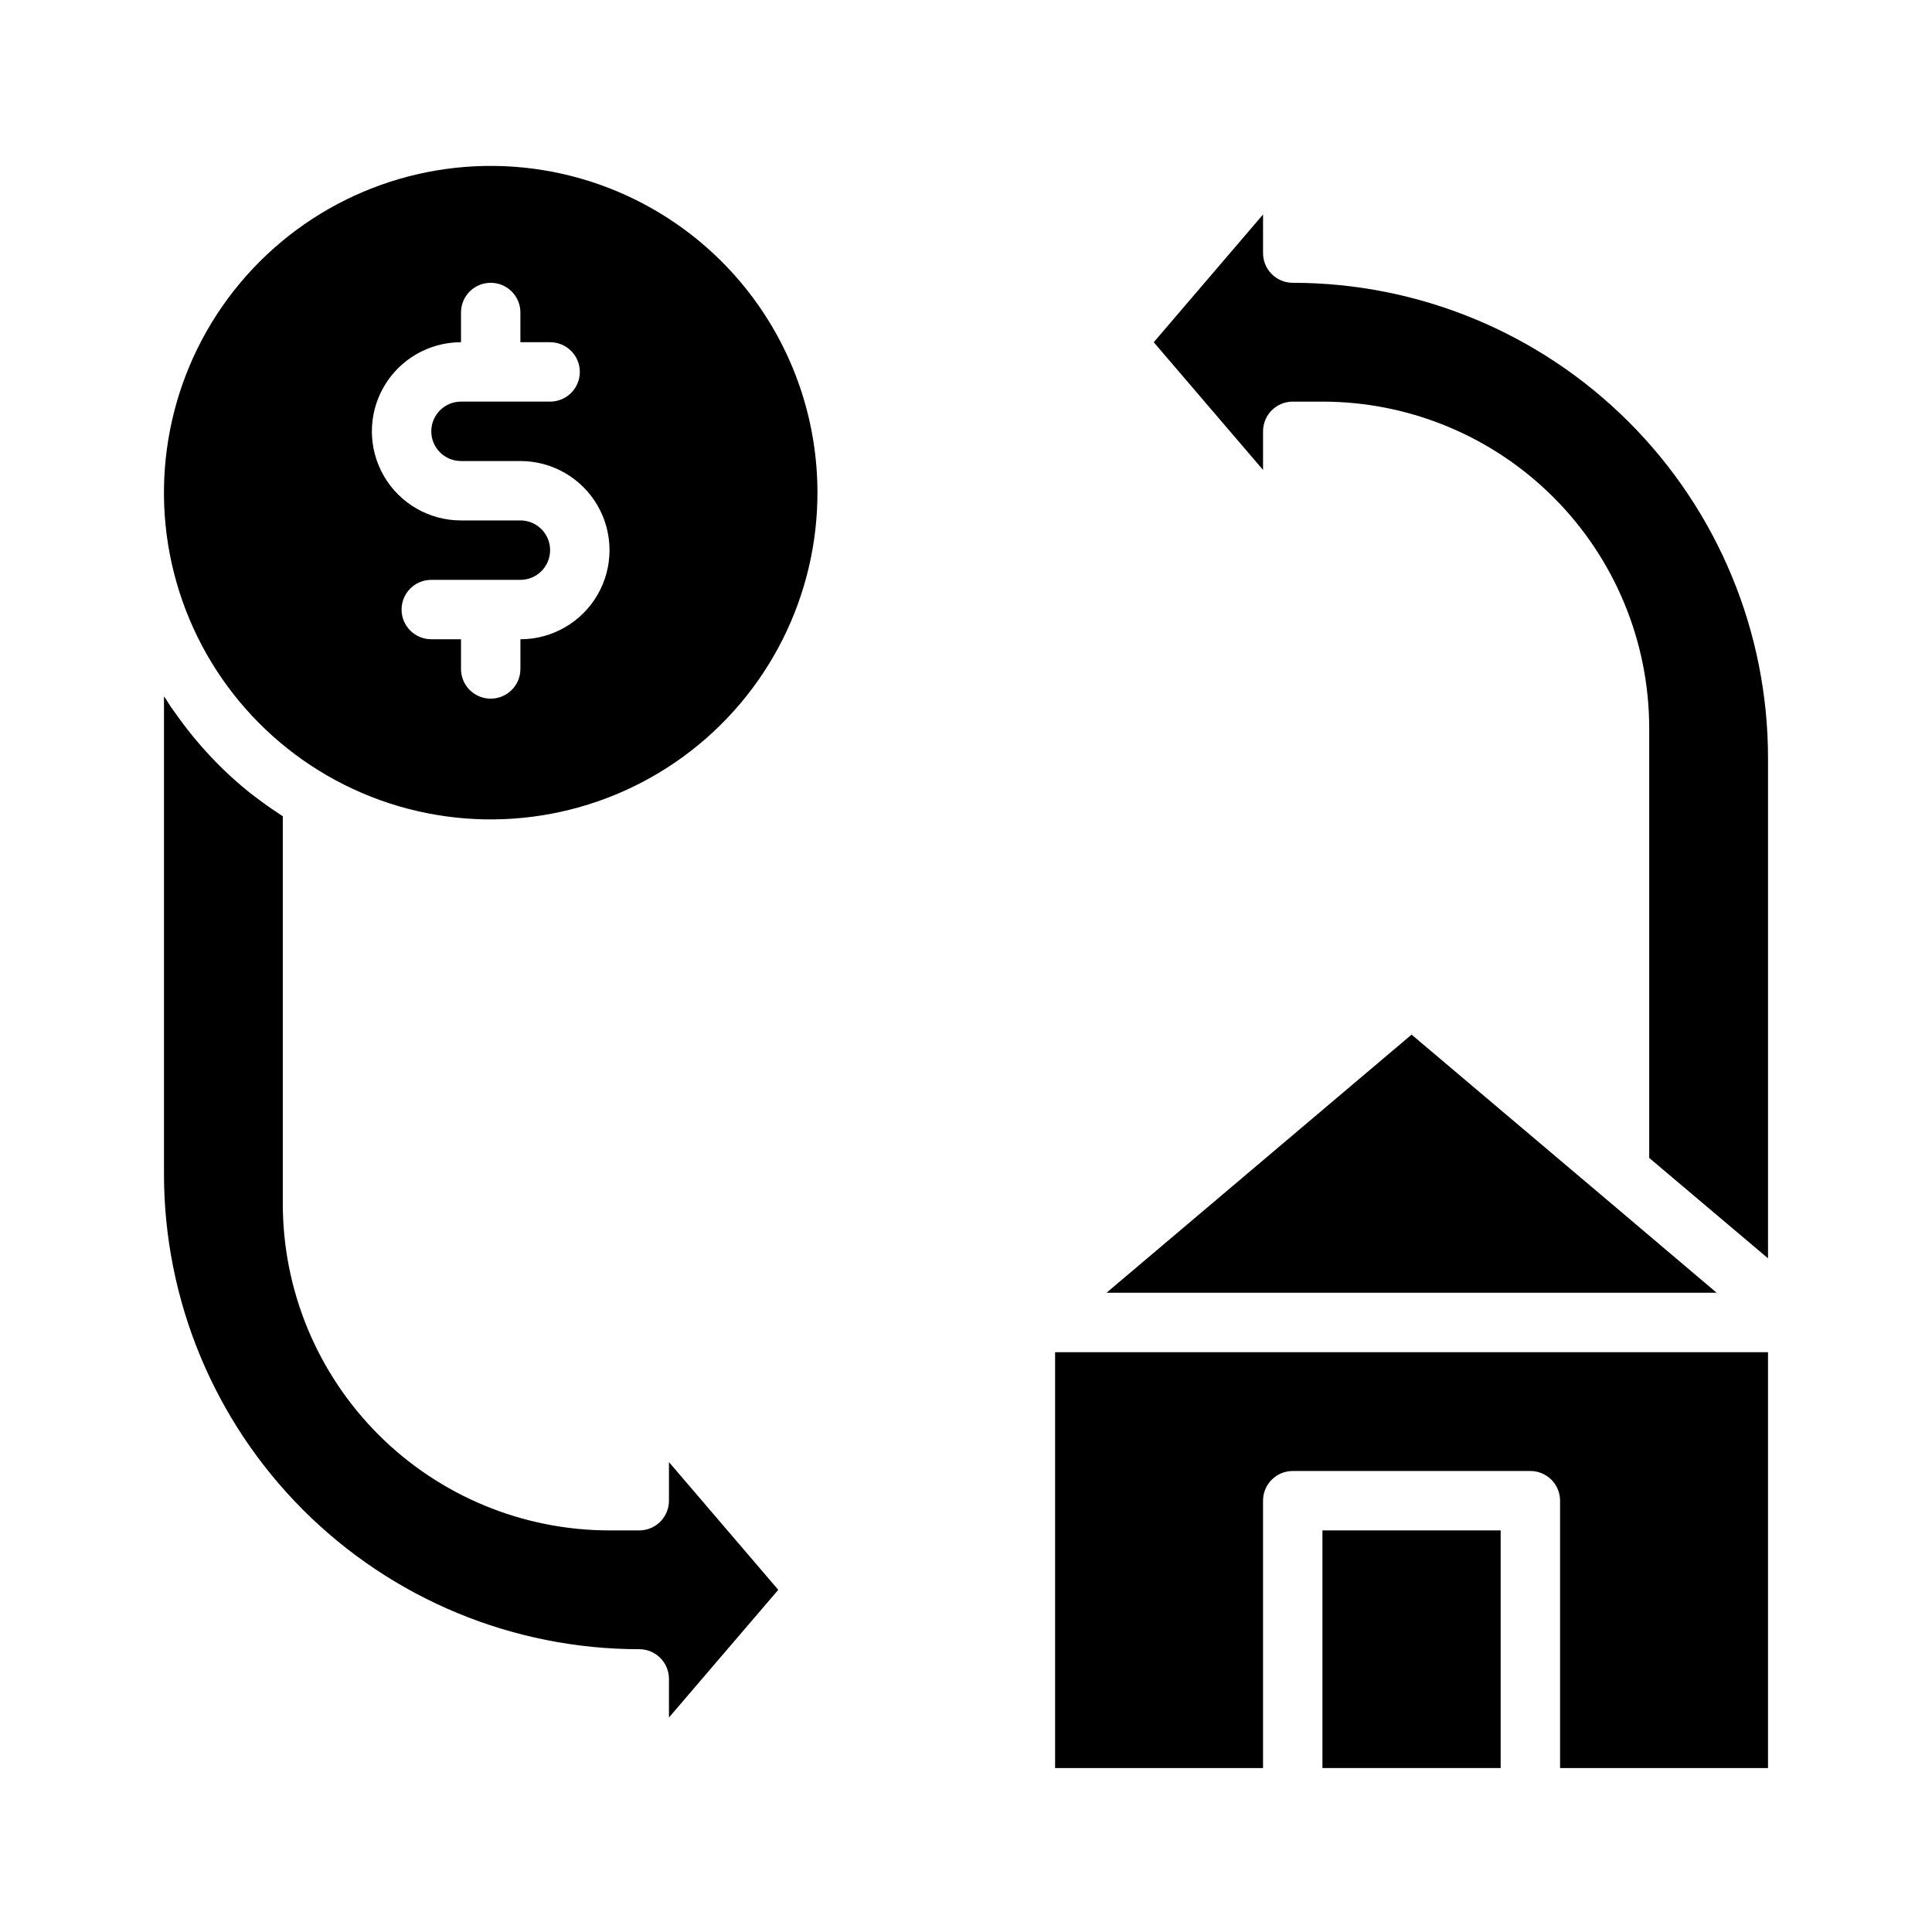 <?xml version="1.0" encoding="UTF-8"?>
<!-- Uploaded to: ICON Repo, www.iconrepo.com, Generator: ICON Repo Mixer Tools -->
<svg fill="#000000" width="800px" height="800px" version="1.1" viewBox="144 144 512 512" xmlns="http://www.w3.org/2000/svg">
 <g>
  <path d="m344.89 224.77c-16-22.766-41.969-36.457-69.797-36.797-27.828-0.336-54.121 12.723-70.668 35.094-16.551 22.375-21.336 51.34-12.867 77.848 8.469 26.508 29.164 47.332 55.617 55.965 26.457 8.633 55.449 4.027 77.926-12.379 22.477-16.41 35.695-42.621 35.531-70.449-0.102-17.648-5.594-34.84-15.742-49.281zm-62.977 88.641v7.871c0 4.348-3.523 7.871-7.871 7.871s-7.871-3.523-7.871-7.871v-7.871h-7.875c-4.348 0-7.871-3.523-7.871-7.871s3.523-7.871 7.871-7.871h23.617c4.348 0 7.871-3.527 7.871-7.875 0-4.348-3.523-7.871-7.871-7.871h-15.742c-8.438 0-16.234-4.5-20.453-11.809-4.219-7.305-4.219-16.309 0-23.617 4.219-7.305 12.016-11.805 20.453-11.805v-7.875c0-4.348 3.523-7.871 7.871-7.871s7.871 3.523 7.871 7.871v7.871h7.871v0.004c4.348 0 7.875 3.523 7.875 7.871s-3.527 7.871-7.875 7.871h-23.613c-4.348 0-7.875 3.523-7.875 7.871 0 4.348 3.527 7.875 7.875 7.875h15.742c8.438 0 16.234 4.5 20.453 11.805 4.219 7.309 4.219 16.312 0 23.617-4.219 7.309-12.016 11.809-20.453 11.809z"/>
  <path d="m321.28 599.16v-10.234c0-2.086-0.828-4.09-2.305-5.566-1.477-1.477-3.481-2.305-5.566-2.305-33.406 0-65.441-13.27-89.062-36.891-23.621-23.621-36.891-55.656-36.891-89.062v-126.58c0.156 0.281 0.344 0.543 0.551 0.789 0.793 1.332 1.66 2.621 2.598 3.856 5.59 7.977 12.297 15.109 19.918 21.176l2.832 2.125c1.812 1.34 3.699 2.598 5.59 3.856v102.66c0 22.965 9.125 44.988 25.363 61.227 16.238 16.242 38.266 25.363 61.23 25.363h7.871c2.086 0 4.09-0.828 5.566-2.305 1.477-1.477 2.305-3.481 2.305-5.566v-10.234l28.969 33.852z"/>
  <path d="m478.72 268.54-28.969-33.848 28.969-33.852v10.234c0 2.086 0.828 4.09 2.305 5.566 1.477 1.477 3.481 2.305 5.566 2.305 33.406 0 65.441 13.27 89.062 36.891 23.621 23.621 36.891 55.656 36.891 89.062v132.57l-31.488-26.609v-113.83c0-22.969-9.121-44.992-25.363-61.23-16.238-16.238-38.262-25.363-61.23-25.363h-7.871c-4.348 0-7.871 3.523-7.871 7.871z"/>
  <path d="m598.93 486.59h-161.69l80.844-68.406 49.988 42.273z"/>
  <path d="m494.46 549.57h47.23v62.977h-47.23z"/>
  <path d="m612.54 502.34v110.21h-55.105v-70.848c0-2.09-0.828-4.09-2.305-5.566-1.477-1.477-3.477-2.305-5.566-2.305h-62.977c-4.348 0-7.871 3.523-7.871 7.871v70.848h-55.105v-110.21z"/>
 </g>
</svg>